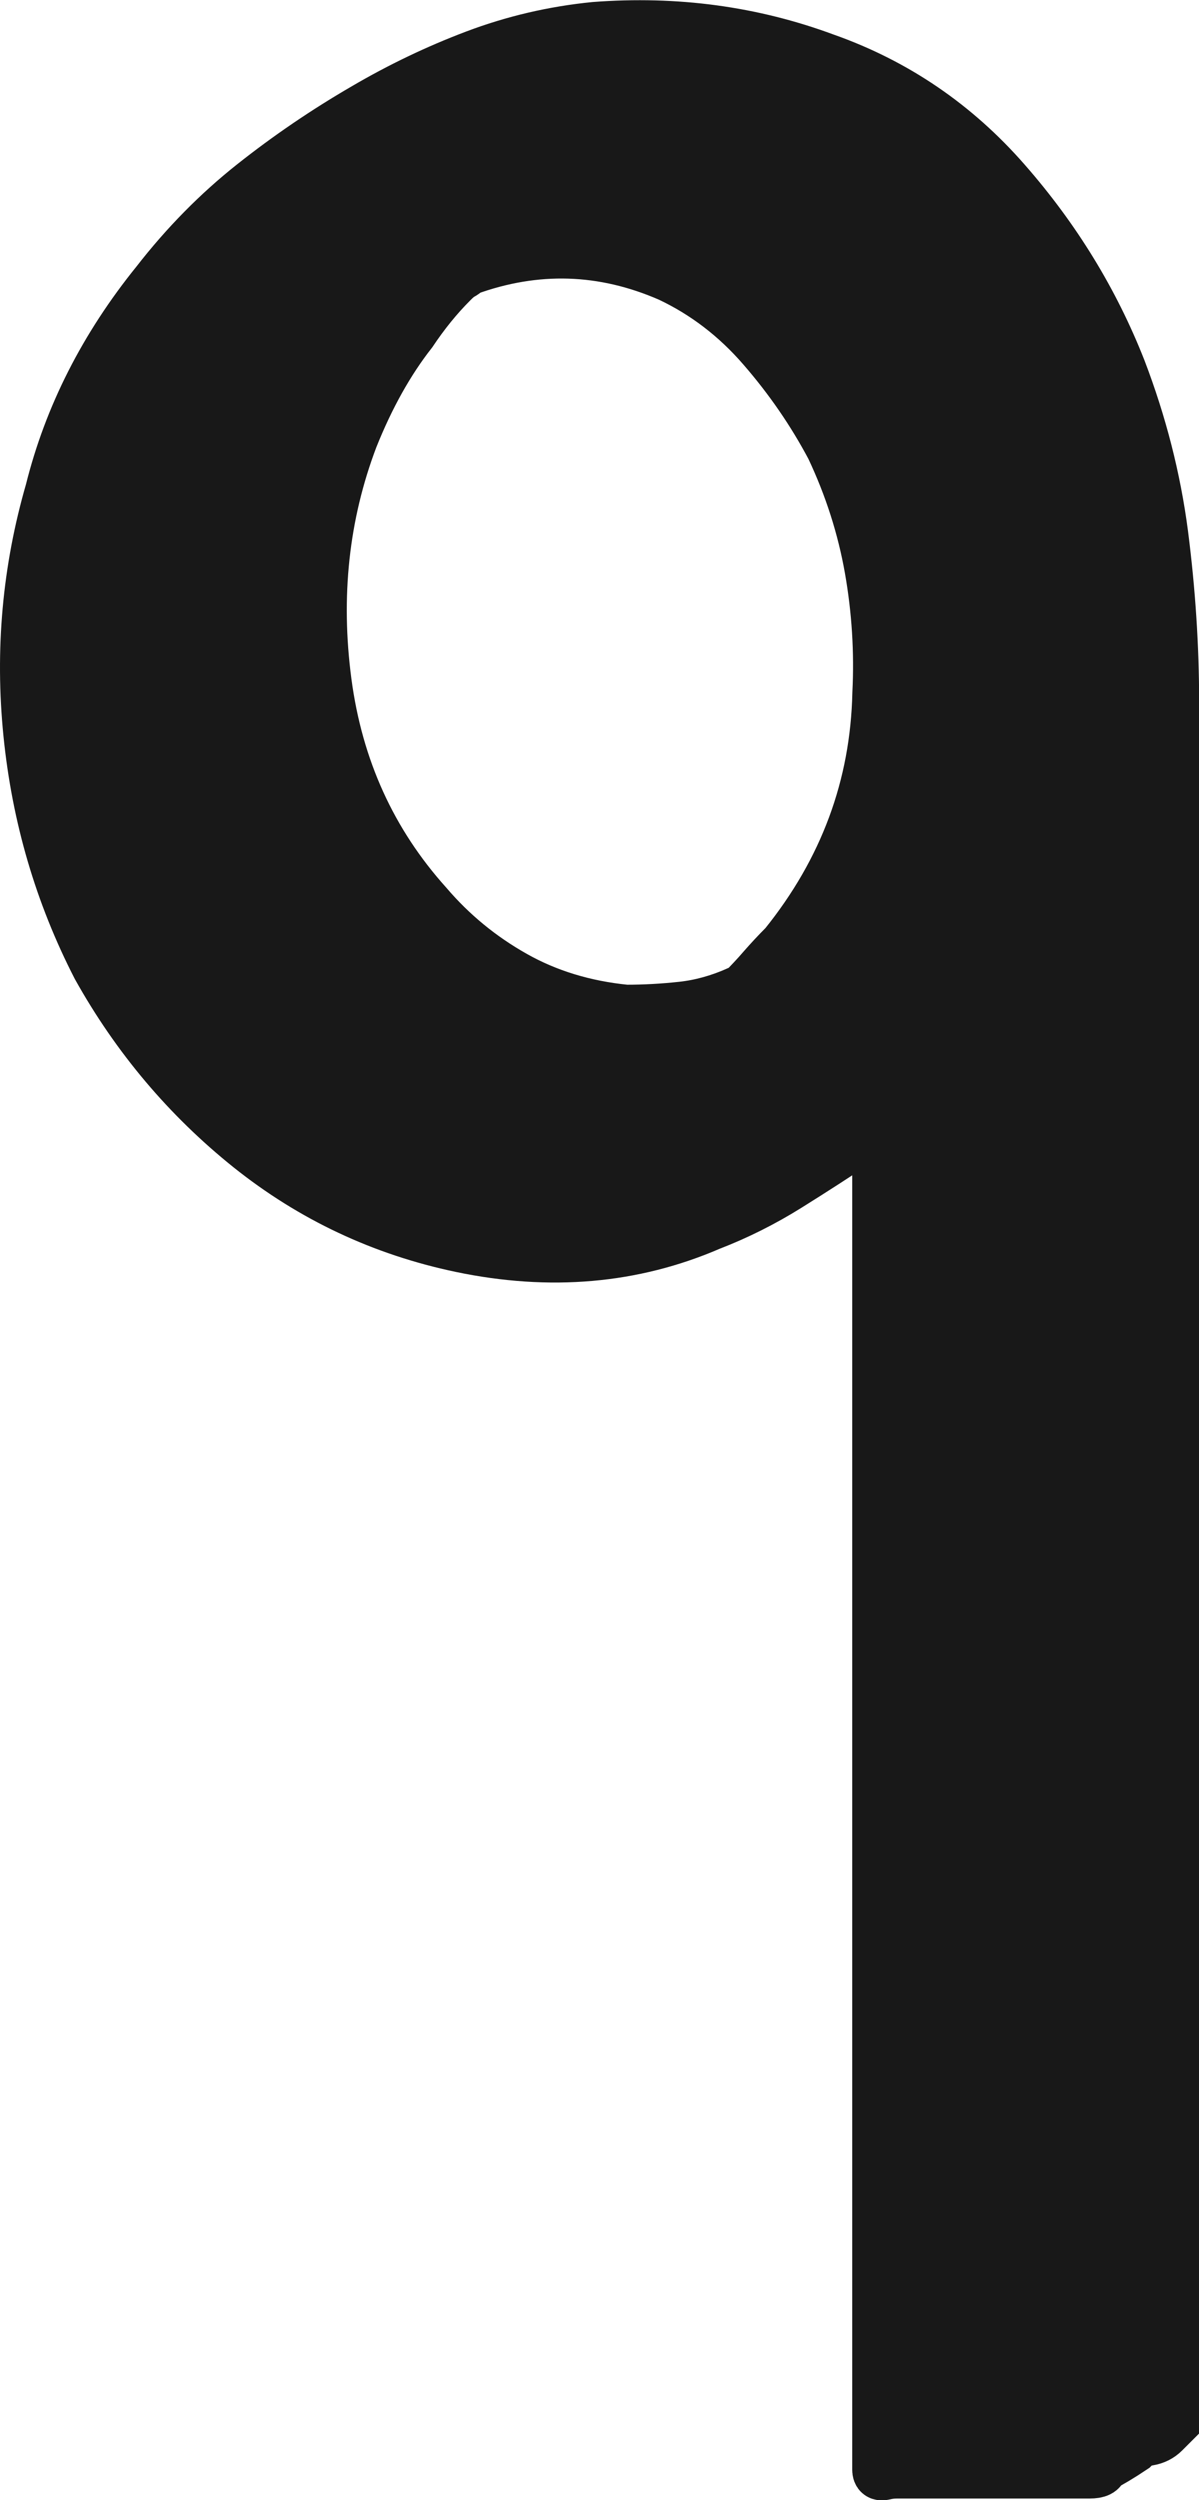 <?xml version="1.0" encoding="utf-8"?>
<!-- Generator: Adobe Illustrator 28.2.0, SVG Export Plug-In . SVG Version: 6.00 Build 0)  -->
<svg version="1.1" id="Layer_1" xmlns="http://www.w3.org/2000/svg" xmlns:xlink="http://www.w3.org/1999/xlink" x="0px" y="0px"
	 viewBox="0 0 93.53 194.96" style="enable-background:new 0 0 93.53 194.96;" xml:space="preserve">
<style type="text/css">
	.st0{fill:#181818;stroke:#181818;stroke-width:4;stroke-miterlimit:10;}
</style>
<path class="st0" d="M87.41,28.82c1.61,4.21,2.71,8.49,3.28,12.86c0.56,4.37,0.85,8.73,0.85,13.1v25.23v45.61v43.67v19.65
	l-0.73,0.73c-0.33,0.33-0.73,0.53-1.21,0.61c-0.49,0.08-0.89,0.28-1.21,0.61c-0.97,0.65-1.78,1.13-2.43,1.46
	c0,0.33-0.33,0.49-0.97,0.49H69.94c-0.33,0-0.65,0.04-0.97,0.12c-0.33,0.08-0.49-0.04-0.49-0.36v-2.43V155.7v-46.58V87.77
	c-0.33,0.16-0.53,0.33-0.61,0.49c-0.08,0.16-0.28,0.33-0.61,0.48c-1.94,1.3-3.88,2.55-5.82,3.76c-1.94,1.21-3.96,2.22-6.06,3.03
	c-5.99,2.59-12.46,3.15-19.41,1.7c-6.15-1.29-11.64-3.88-16.5-7.76C14.63,85.59,10.67,80.9,7.6,75.4
	c-2.91-5.66-4.69-11.72-5.34-18.2c-0.65-6.47-0.08-12.77,1.7-18.92c1.45-5.82,4.2-11.24,8.25-16.25c2.26-2.91,4.77-5.46,7.52-7.64
	c2.75-2.18,5.66-4.16,8.73-5.94c2.75-1.61,5.62-2.99,8.61-4.12c2.99-1.13,6.1-1.86,9.34-2.18c6.31-0.48,12.29,0.33,17.95,2.43
	c5.5,1.94,10.19,5.14,14.07,9.58C82.32,18.6,85.31,23.48,87.41,28.82z M61.21,73.7c4.69-5.82,7.12-12.37,7.28-19.65
	c0.16-3.23-0.04-6.47-0.61-9.7c-0.57-3.23-1.58-6.39-3.03-9.46c-1.46-2.75-3.24-5.34-5.34-7.76c-2.1-2.43-4.53-4.28-7.28-5.58
	c-5.18-2.26-10.43-2.43-15.77-0.49c-0.16,0.16-0.33,0.28-0.48,0.36c-0.16,0.08-0.41,0.28-0.73,0.61c-1.13,1.13-2.18,2.43-3.15,3.88
	c-1.78,2.27-3.32,5.02-4.61,8.25c-2.27,5.99-2.95,12.33-2.06,19.04c0.89,6.71,3.52,12.49,7.88,17.34c1.94,2.27,4.2,4.12,6.79,5.58
	c2.58,1.46,5.5,2.35,8.73,2.67c1.45,0,2.91-0.08,4.37-0.24c1.46-0.16,2.91-0.56,4.37-1.21h0.24c0.64-0.64,1.21-1.25,1.7-1.82
	C60,74.96,60.56,74.35,61.21,73.7z M58.78,76.86c0.64-0.32,1.01-0.57,1.09-0.73c0.08-0.16-0.53,0.16-1.82,0.97
	C58.38,77.1,58.62,77.02,58.78,76.86z"/>
</svg>
